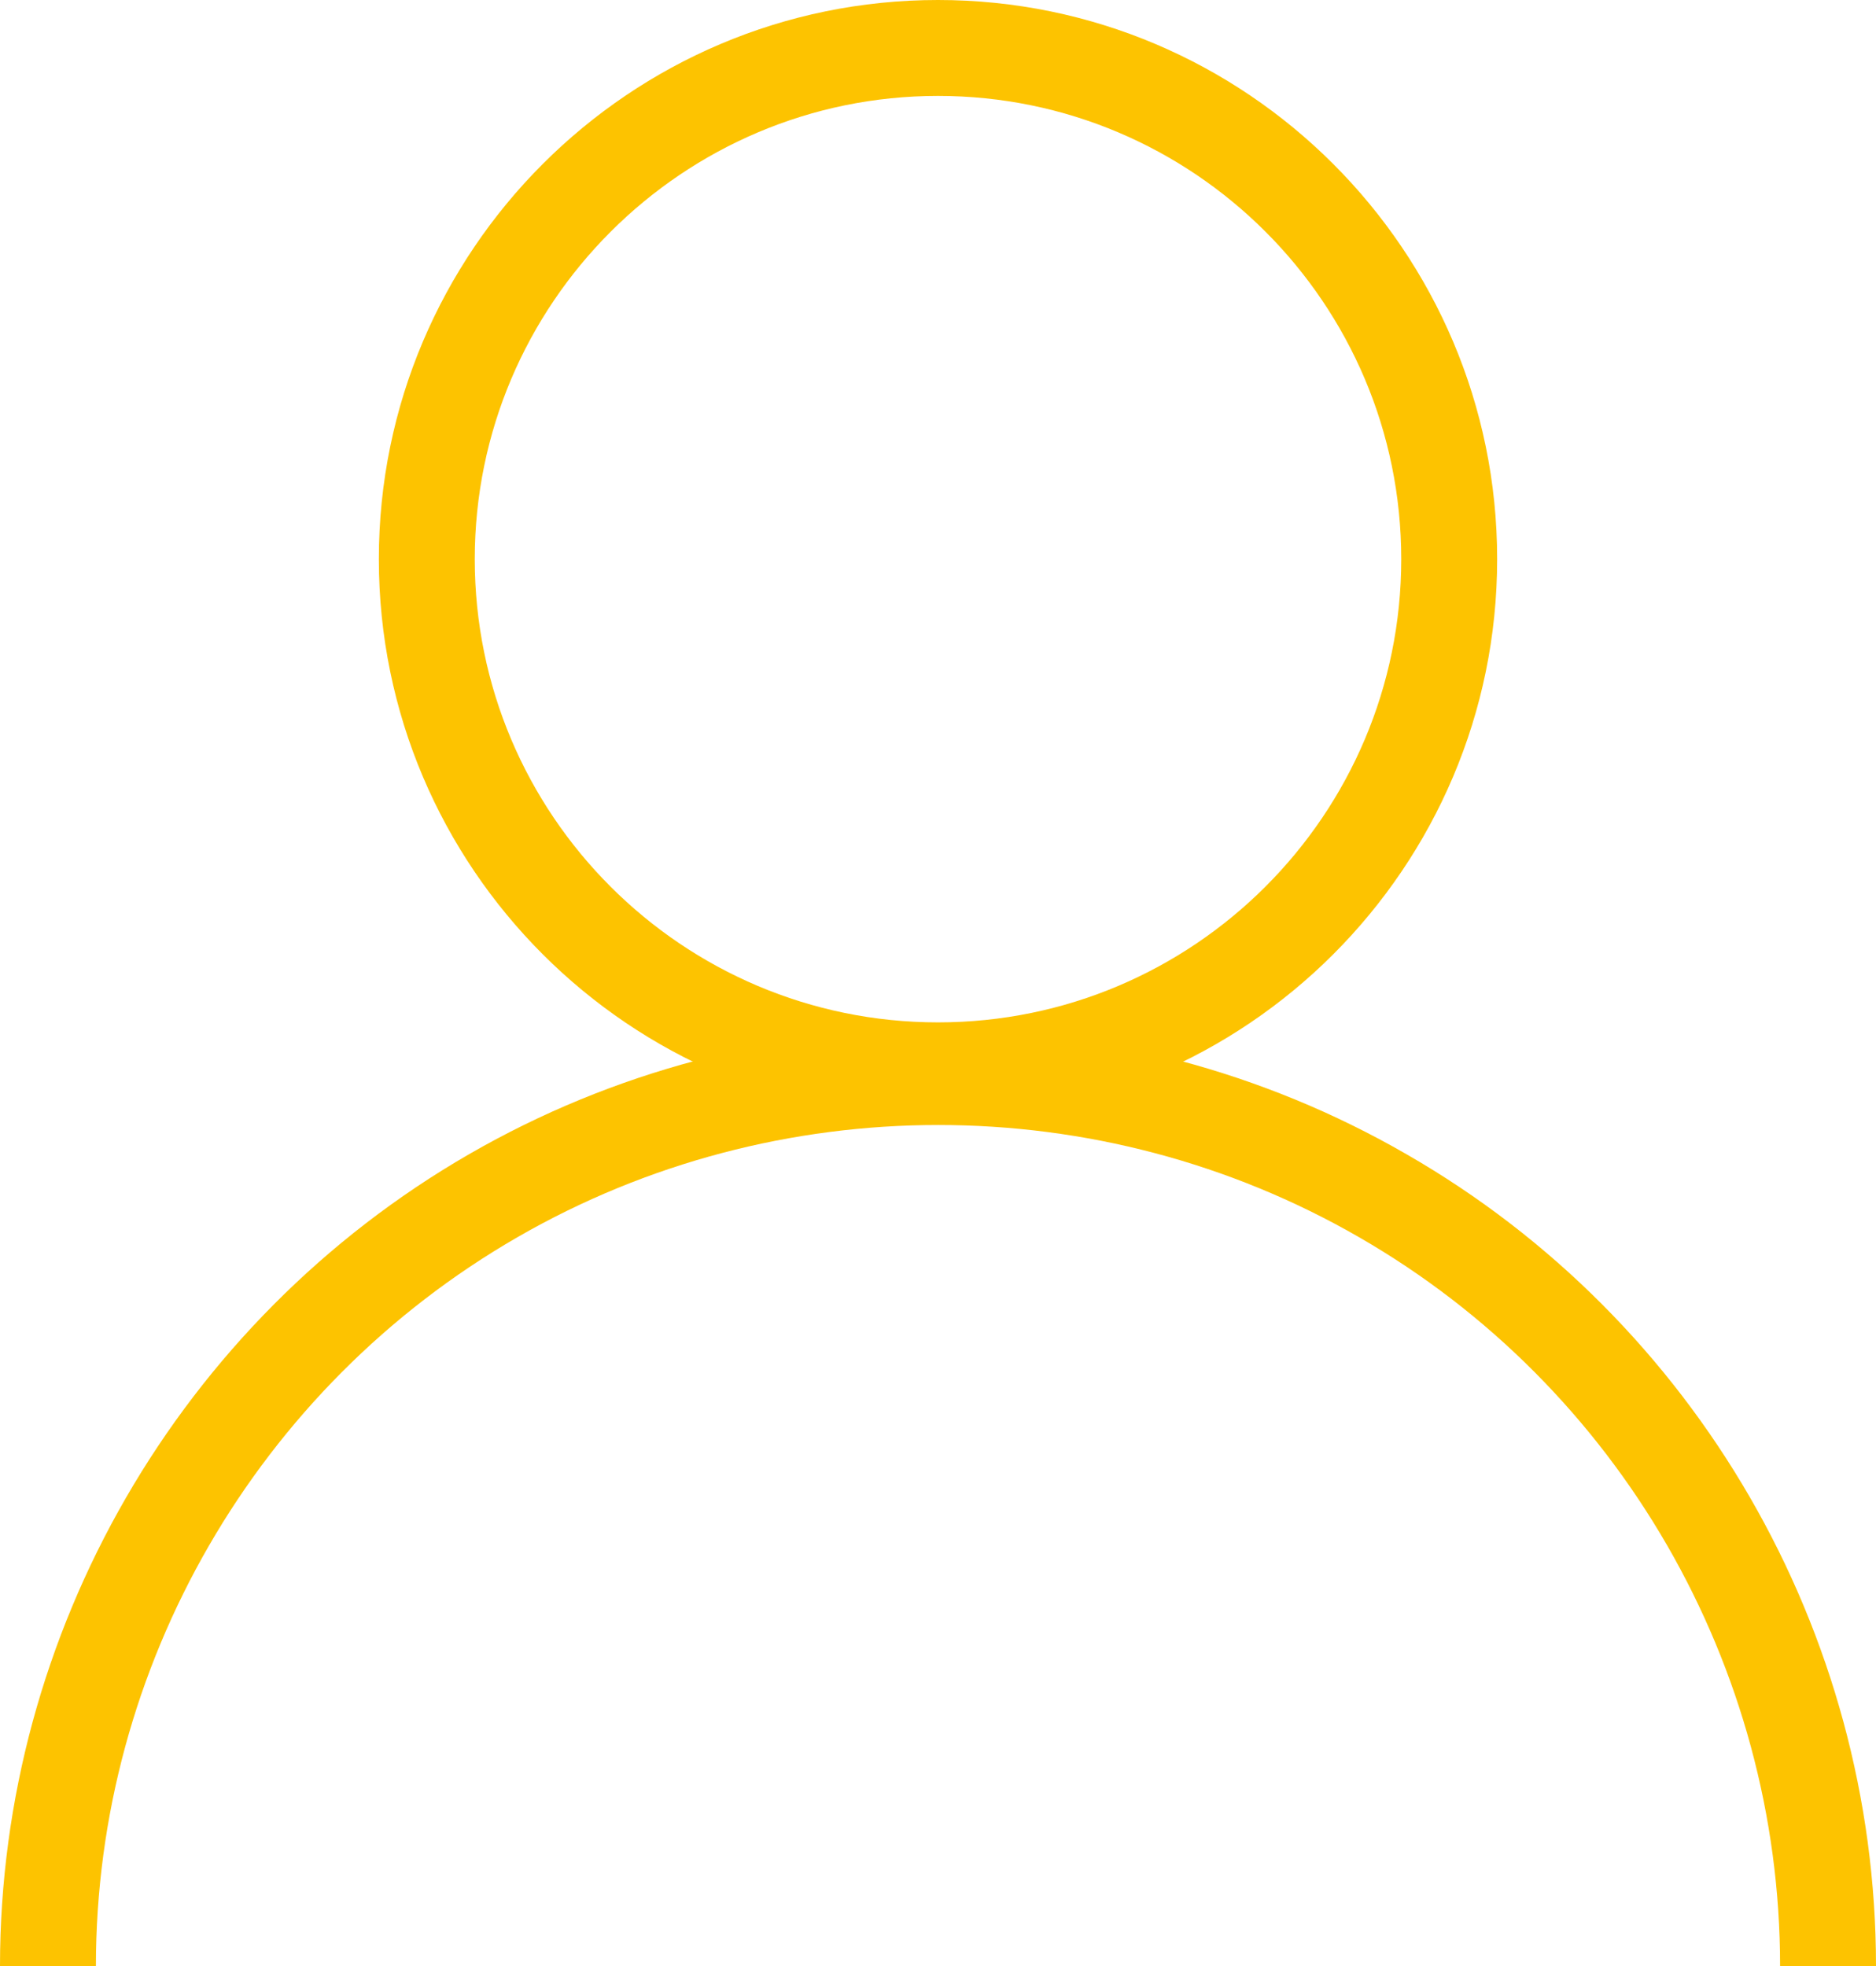 <?xml version="1.0" encoding="utf-8"?>
<!-- Generator: Adobe Illustrator 27.3.1, SVG Export Plug-In . SVG Version: 6.00 Build 0)  -->
<svg version="1.1" id="Calque_1" xmlns="http://www.w3.org/2000/svg" xmlns:xlink="http://www.w3.org/1999/xlink" x="0px" y="0px"
	 viewBox="0 0 391.2 410" style="enable-background:new 0 0 391.2 410;" xml:space="preserve">
<style type="text/css">
	.st0{fill:#FDC300;}
</style>
<g>
	<g>
		<path class="st0" d="M195.6,233.2C131.3,233.2,79,180.9,79,116.6S131.3,0,195.6,0c64.3,0,116.6,52.3,116.6,116.6
			S259.9,233.2,195.6,233.2z M195.6,20C142.4,20,99,63.3,99,116.6s43.3,96.6,96.6,96.6c53.3,0,96.6-43.3,96.6-96.6
			S248.9,20,195.6,20z"/>
	</g>
	<g>
		<path class="st0" d="M391.2,410h-20c0-62.6-33.6-120.8-87.8-152c-54.1-31.2-121.4-31.2-175.5,0C53.6,289.3,20,347.5,20,410H0
			c0-69.6,37.5-134.5,97.8-169.3c60.3-34.8,135.2-34.8,195.5,0C353.7,275.4,391.2,340.3,391.2,410z"/>
	</g>
</g>
</svg>
